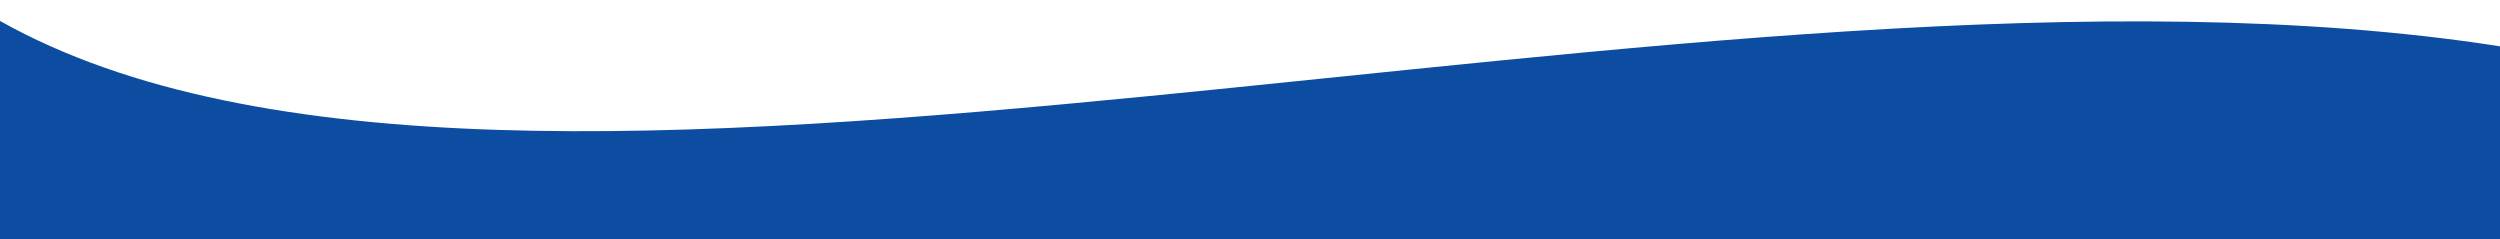 <svg width="1433" height="137" viewBox="0 0 1433 137" fill="none" xmlns="http://www.w3.org/2000/svg">
<rect x="0" y="0" width="1433" height="137" fill="#808080" stroke="none"/>
<rect width="1433" height="84" fill="white"/>
<path d="M-1.09285e-05 11.993C295.48 178.167 981.5 -44 1433 26.552L1433 137L0 137L-1.09285e-05 11.993Z" fill="#0C4DA1"/>
</svg>